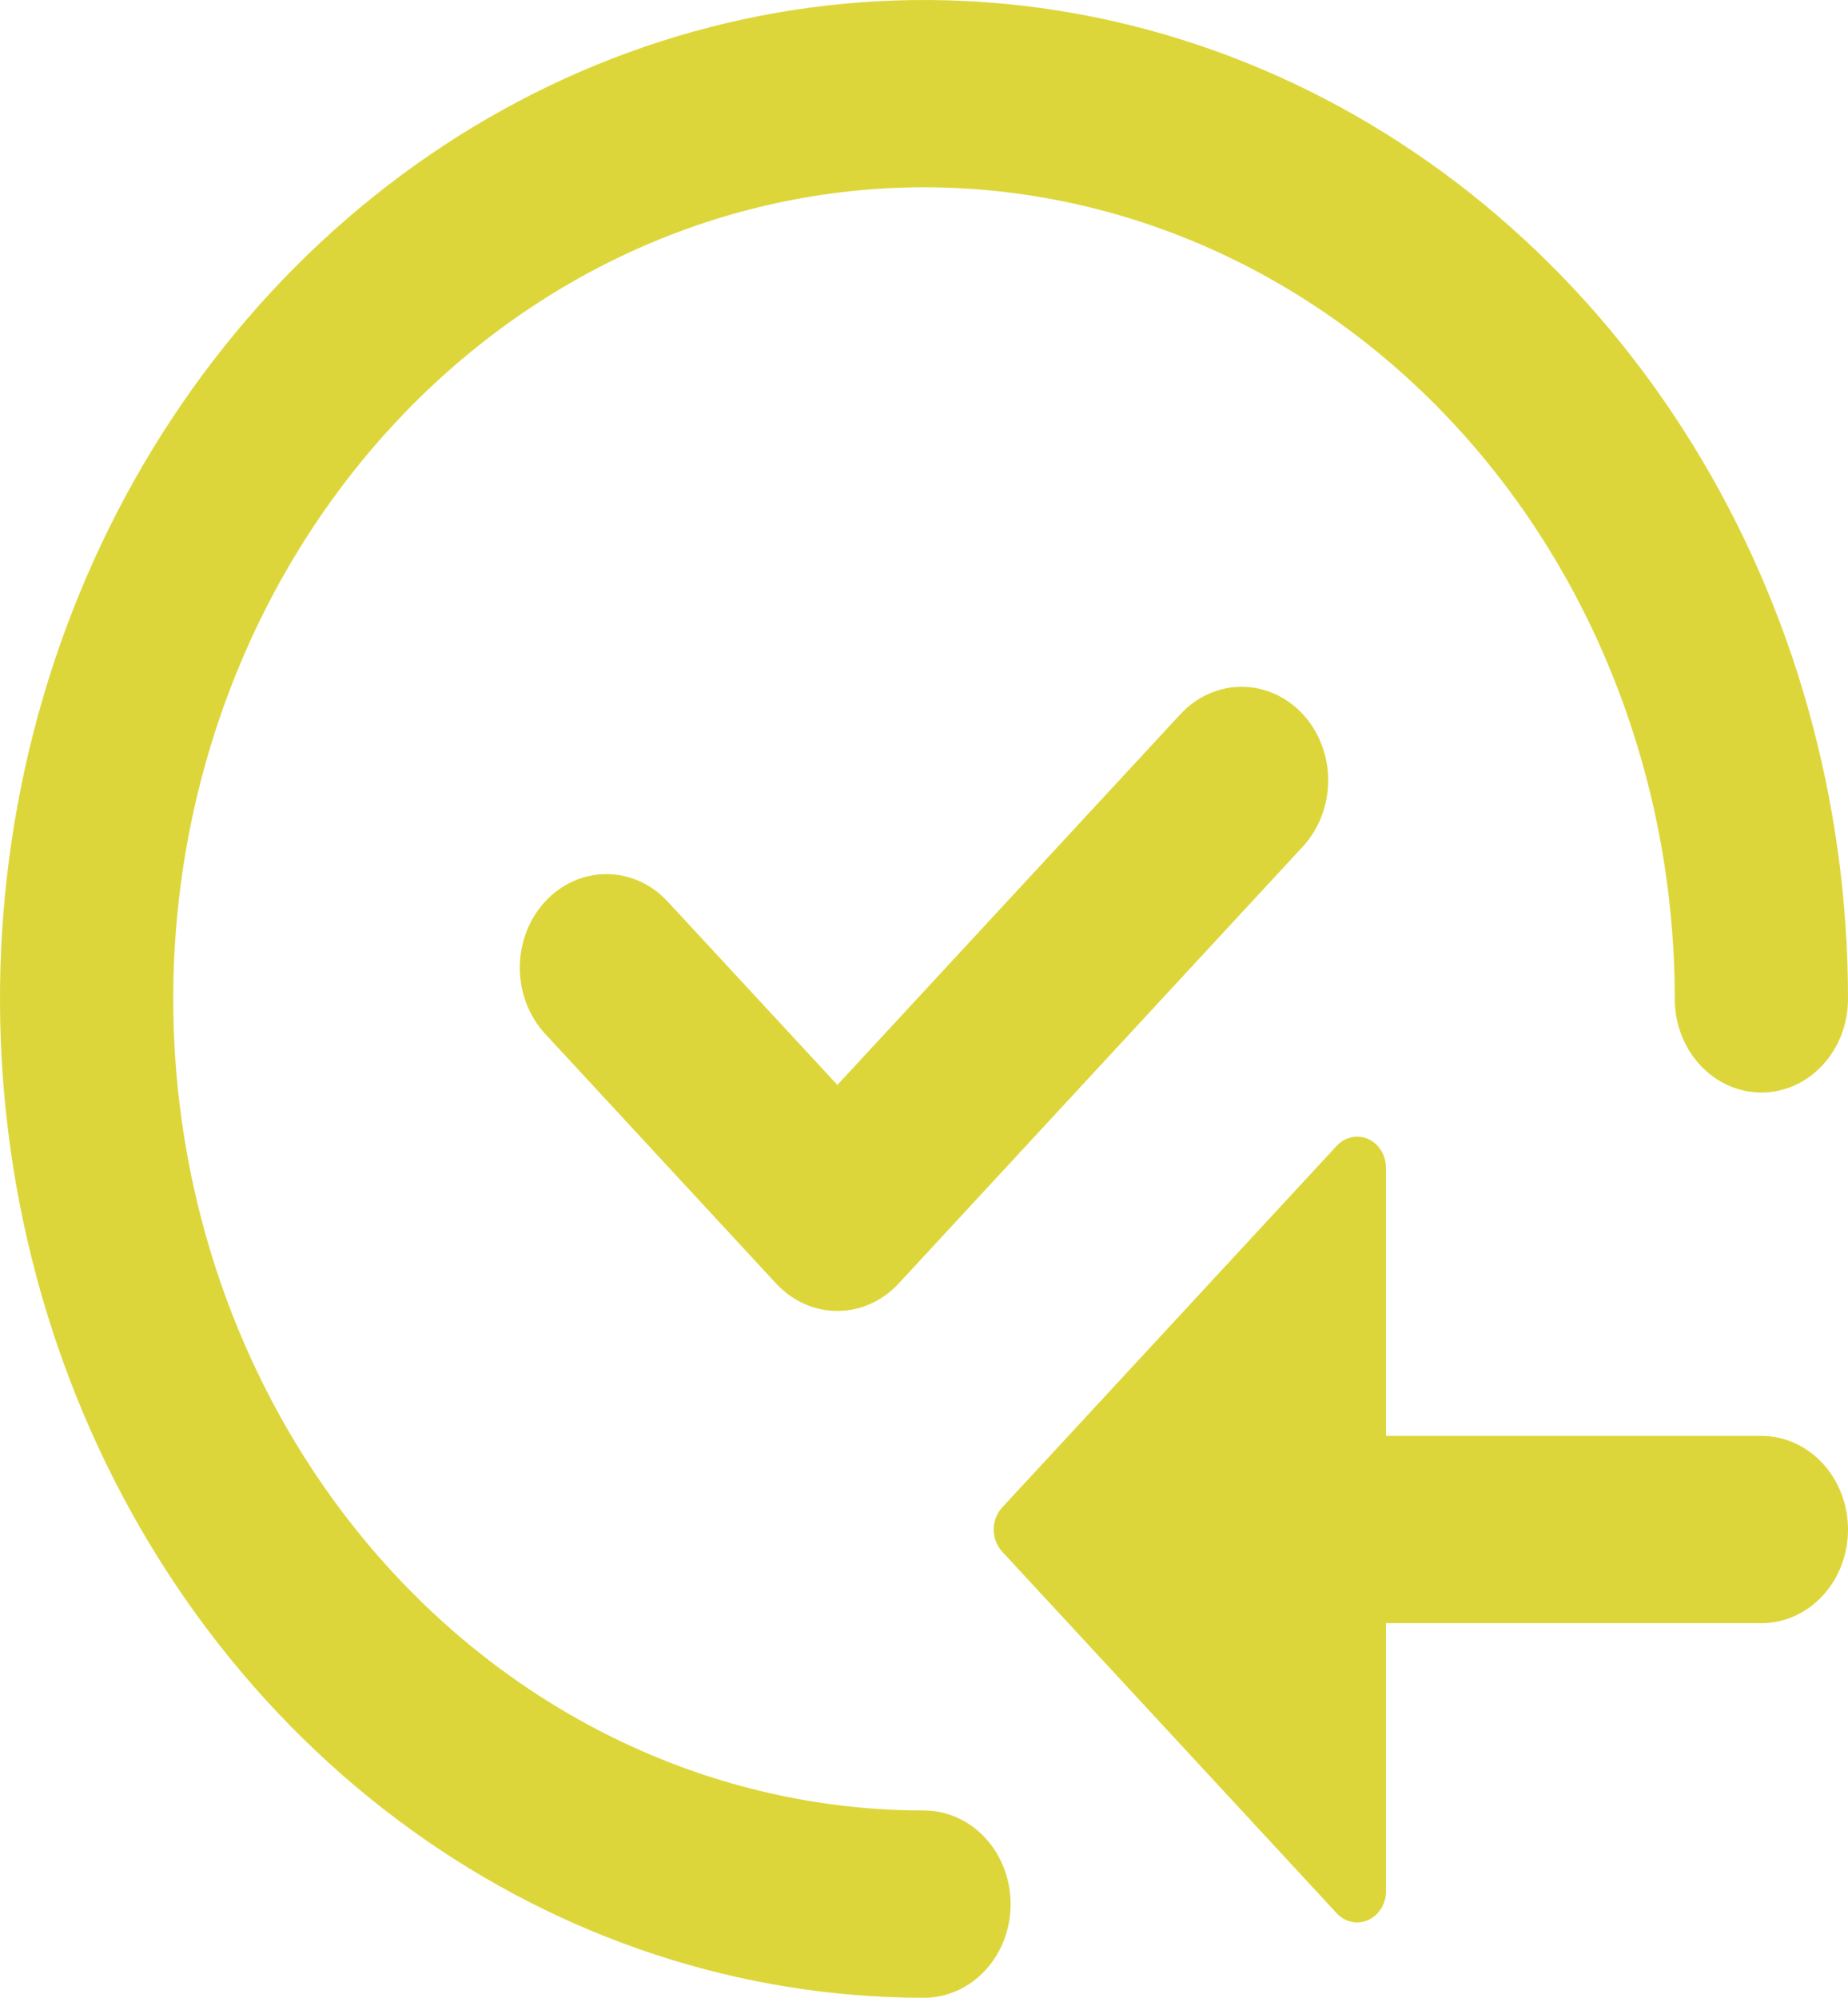 <svg xmlns="http://www.w3.org/2000/svg" width="111" height="120" viewBox="0 0 111 120" fill="none"><g clip-path="url(#clip0_115_674)"><path d="M10.406 60C10.406 47.071 15.157 34.671 23.614 25.529C32.071 16.386 43.54 11.25 55.5 11.25C67.46 11.25 78.929 16.386 87.386 25.529C95.843 34.671 100.594 47.071 100.594 60C100.594 61.492 101.142 62.923 102.118 63.977C103.094 65.032 104.417 65.625 105.797 65.625C107.177 65.625 108.5 65.032 109.476 63.977C110.452 62.923 111 61.492 111 60C111 48.133 107.745 36.533 101.647 26.666C95.548 16.799 86.88 9.109 76.739 4.567C66.598 0.026 55.438 -1.162 44.672 1.153C33.907 3.468 24.017 9.182 16.256 17.574C8.494 25.965 3.208 36.656 1.066 48.295C-1.075 59.934 0.024 71.998 4.225 82.961C8.425 93.925 15.539 103.295 24.666 109.888C33.793 116.481 44.523 120 55.5 120C56.88 120 58.203 119.407 59.179 118.353C60.155 117.298 60.703 115.867 60.703 114.375C60.703 112.883 60.155 111.452 59.179 110.398C58.203 109.343 56.88 108.75 55.5 108.75C43.54 108.75 32.071 103.614 23.614 94.472C15.157 85.329 10.406 72.929 10.406 60Z" fill="#DDD63A"></path><path d="M60.197 93.203L80.288 114.922C80.53 115.185 80.84 115.364 81.177 115.437C81.513 115.51 81.862 115.473 82.18 115.33C82.497 115.188 82.768 114.947 82.959 114.638C83.149 114.329 83.251 113.966 83.25 113.595V97.5H105.797C107.177 97.5 108.5 96.907 109.476 95.853C110.452 94.798 111 93.367 111 91.875C111 90.383 110.452 88.952 109.476 87.897C108.5 86.843 107.177 86.25 105.797 86.25H83.25V70.155C83.251 69.784 83.149 69.421 82.959 69.112C82.768 68.803 82.497 68.562 82.18 68.419C81.862 68.277 81.513 68.24 81.177 68.313C80.84 68.385 80.53 68.565 80.288 68.828L60.197 90.547C60.035 90.722 59.907 90.929 59.82 91.156C59.732 91.384 59.687 91.628 59.687 91.875C59.687 92.122 59.732 92.366 59.82 92.594C59.907 92.821 60.035 93.028 60.197 93.203ZM78.255 50.85C78.738 50.328 79.121 49.708 79.382 49.026C79.644 48.344 79.778 47.613 79.778 46.875C79.778 46.137 79.644 45.406 79.382 44.724C79.121 44.042 78.738 43.422 78.255 42.9C77.772 42.378 77.199 41.964 76.568 41.681C75.937 41.399 75.261 41.254 74.578 41.254C73.895 41.254 73.219 41.399 72.588 41.681C71.957 41.964 71.384 42.378 70.901 42.9L50.297 65.168L40.099 54.15C39.616 53.628 39.043 53.214 38.412 52.931C37.781 52.649 37.105 52.504 36.422 52.504C35.739 52.504 35.063 52.649 34.432 52.931C33.801 53.214 33.228 53.628 32.745 54.15C32.262 54.672 31.879 55.292 31.618 55.974C31.357 56.656 31.222 57.387 31.222 58.125C31.222 58.863 31.357 59.594 31.618 60.276C31.879 60.958 32.262 61.578 32.745 62.1L46.62 77.1C47.596 78.153 48.918 78.745 50.297 78.745C51.676 78.745 52.998 78.153 53.974 77.1L78.255 50.85Z" fill="#DDD63A"></path></g><defs><clipPath id="clip0_115_674"><rect width="111" height="120" fill="white"></rect></clipPath></defs></svg>